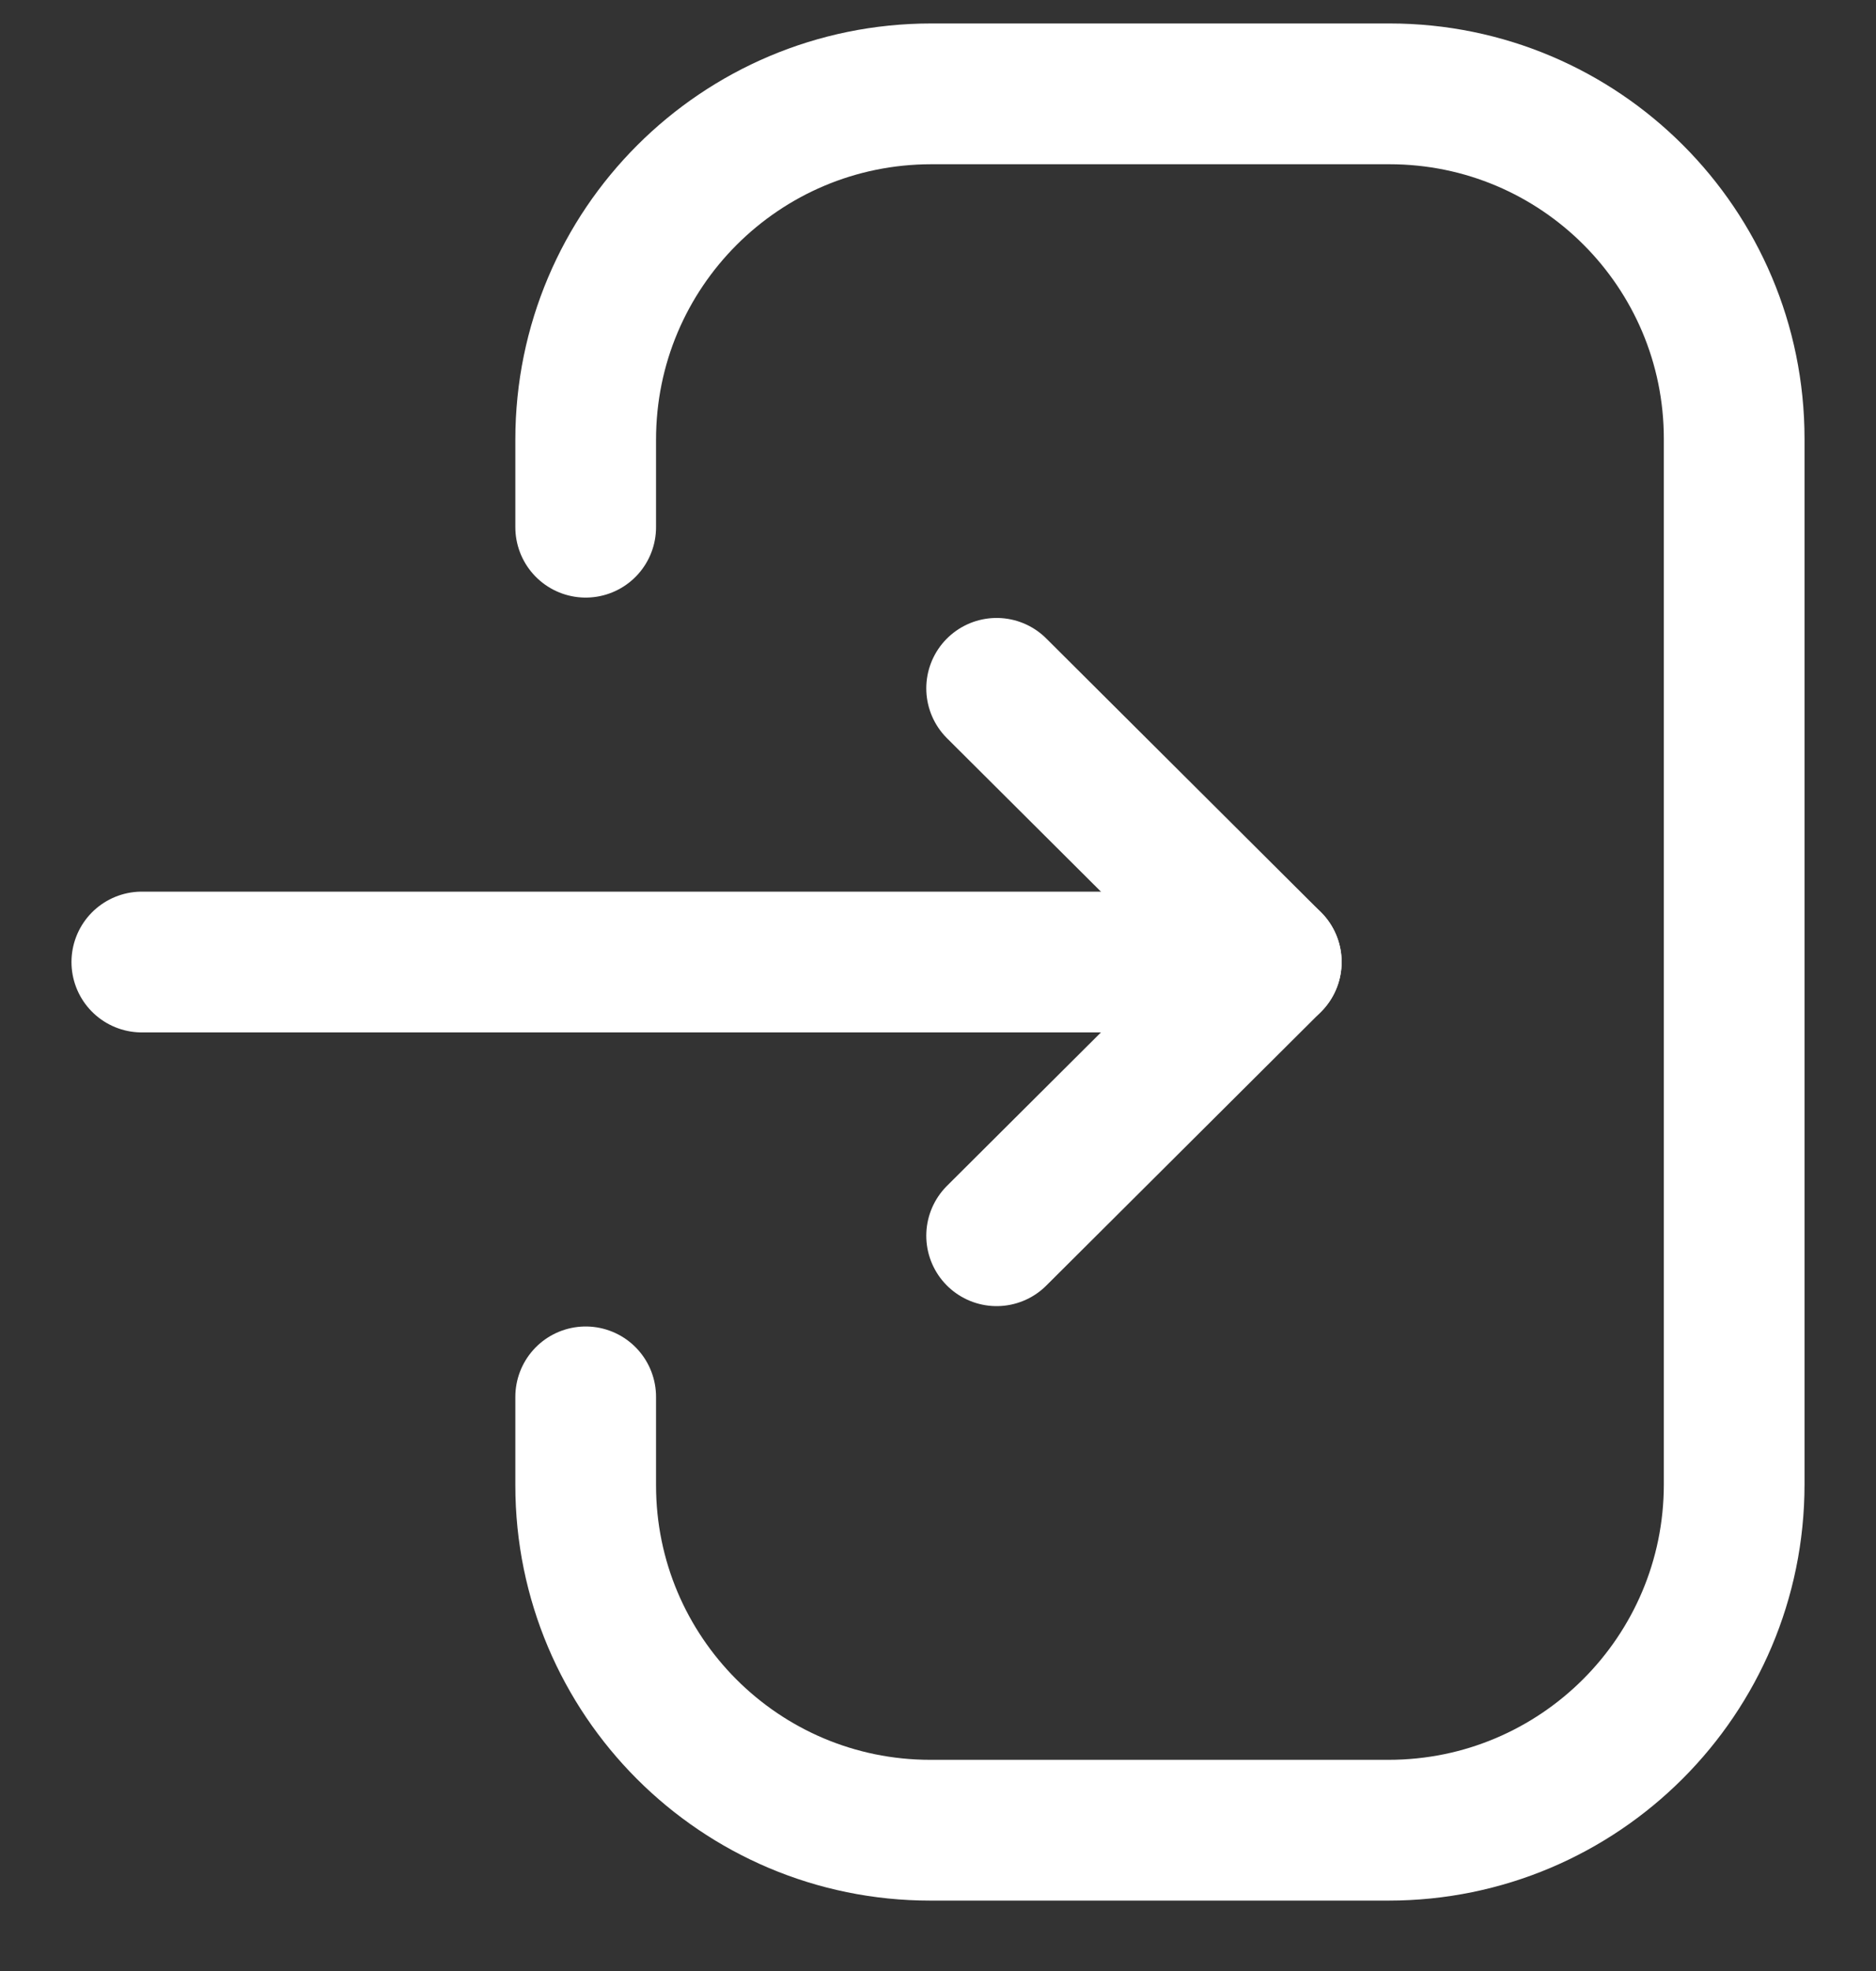 <svg width="20" height="21" viewBox="0 0 20 21" fill="none" xmlns="http://www.w3.org/2000/svg">
<rect x="0" y="0" width="20" height="21" fill="#333333" stroke="none"/>
<path d="M13.553 10.25H1.512" stroke="white" stroke-width="1.5" stroke-linecap="round" stroke-linejoin="round"/>
<path d="M10.625 7.334L13.553 10.25L10.625 13.166" stroke="white" stroke-width="1.5" stroke-linecap="round" stroke-linejoin="round"/>
<path d="M6.244 5.617V4.684C6.244 2.649 7.893 1 9.929 1H14.813C16.843 1 18.488 2.645 18.488 4.675V15.815C18.488 17.85 16.838 19.5 14.803 19.5H9.918C7.889 19.5 6.244 17.854 6.244 15.825V14.883" stroke="white" stroke-width="1.5" stroke-linecap="round" stroke-linejoin="round"/>
</svg>
